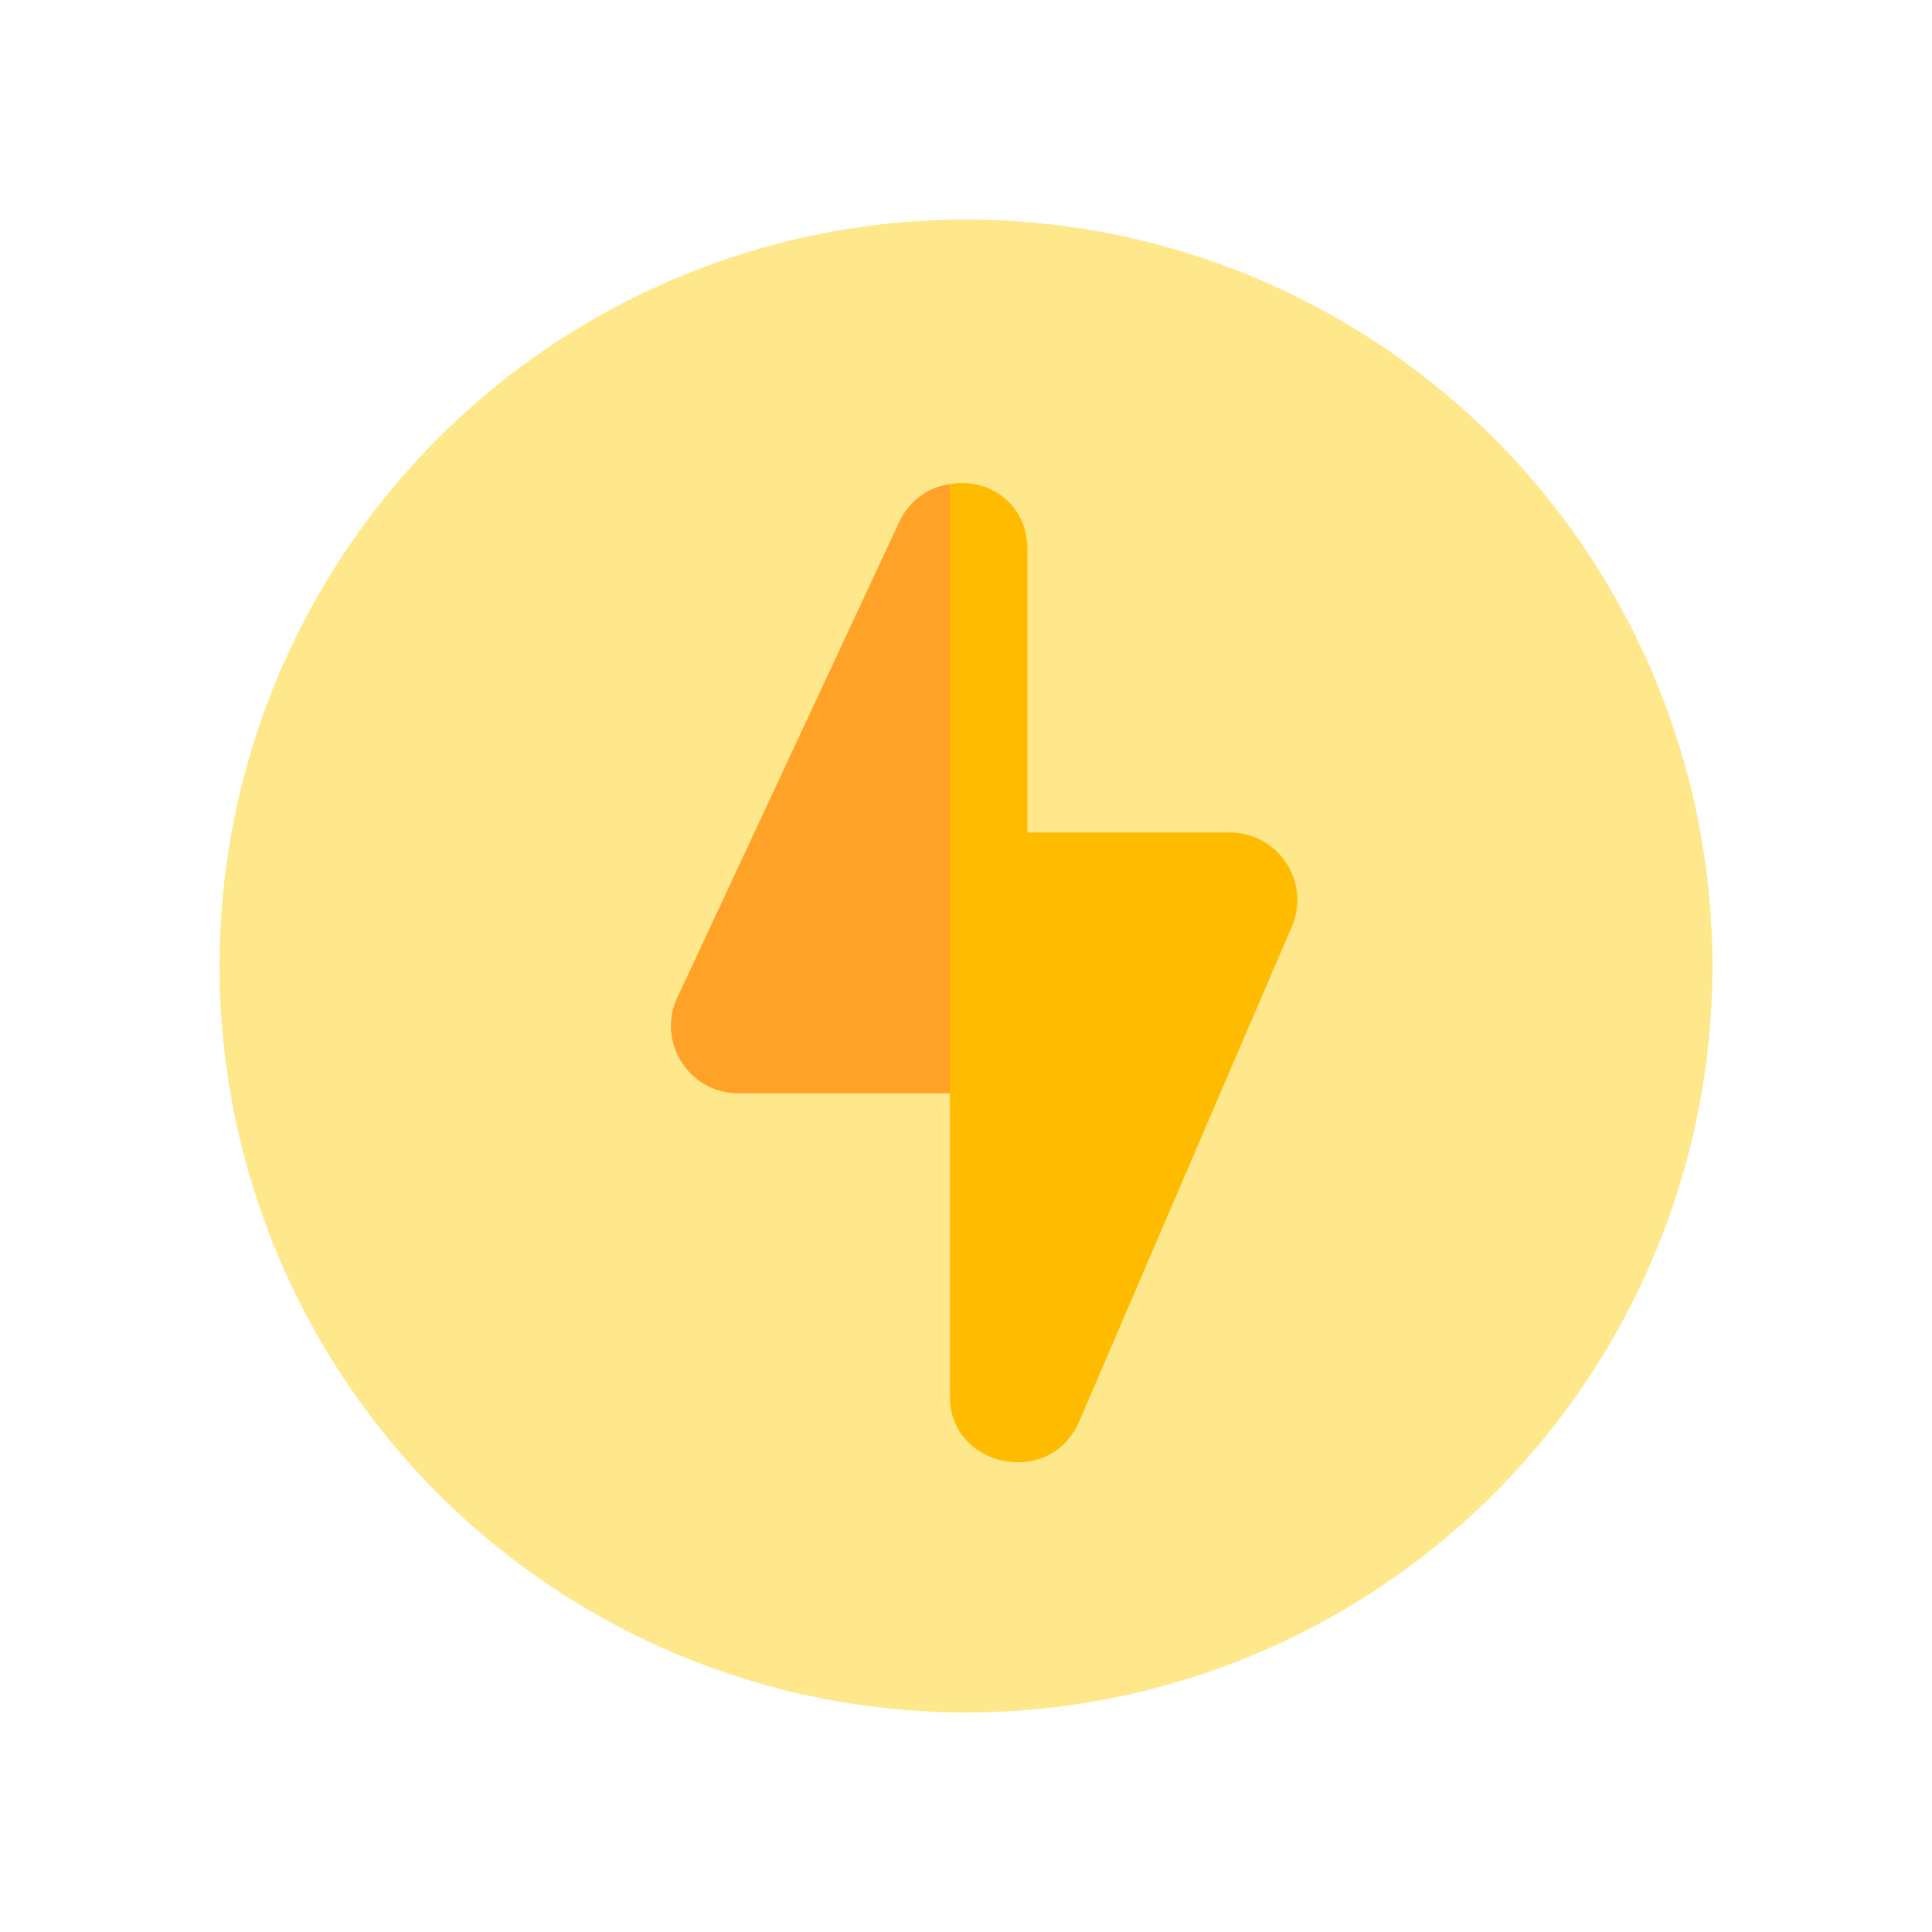 <svg xmlns="http://www.w3.org/2000/svg" width="44" height="44" viewBox="0 0 44 44" fill="none">
  <circle cx="22" cy="22" r="17" fill="#FFE88C"/>
  <path d="M21.634 11.027L22.986 20.413L21.634 24.899H16.817C15.659 24.899 14.919 23.667 15.46 22.647L20.494 11.856C20.503 11.836 20.513 11.816 20.524 11.797C20.785 11.331 21.2 11.086 21.634 11.027Z" fill="#FFA227"/>
  <path d="M29.415 21.115L24.576 32.378C24.574 32.382 24.573 32.386 24.571 32.391C23.893 33.904 21.634 33.414 21.634 31.812V11.027C22.479 10.862 23.398 11.455 23.398 12.5V18.96H28.011C29.12 18.96 29.863 20.101 29.415 21.115Z" fill="#FFBB00"/>
</svg>